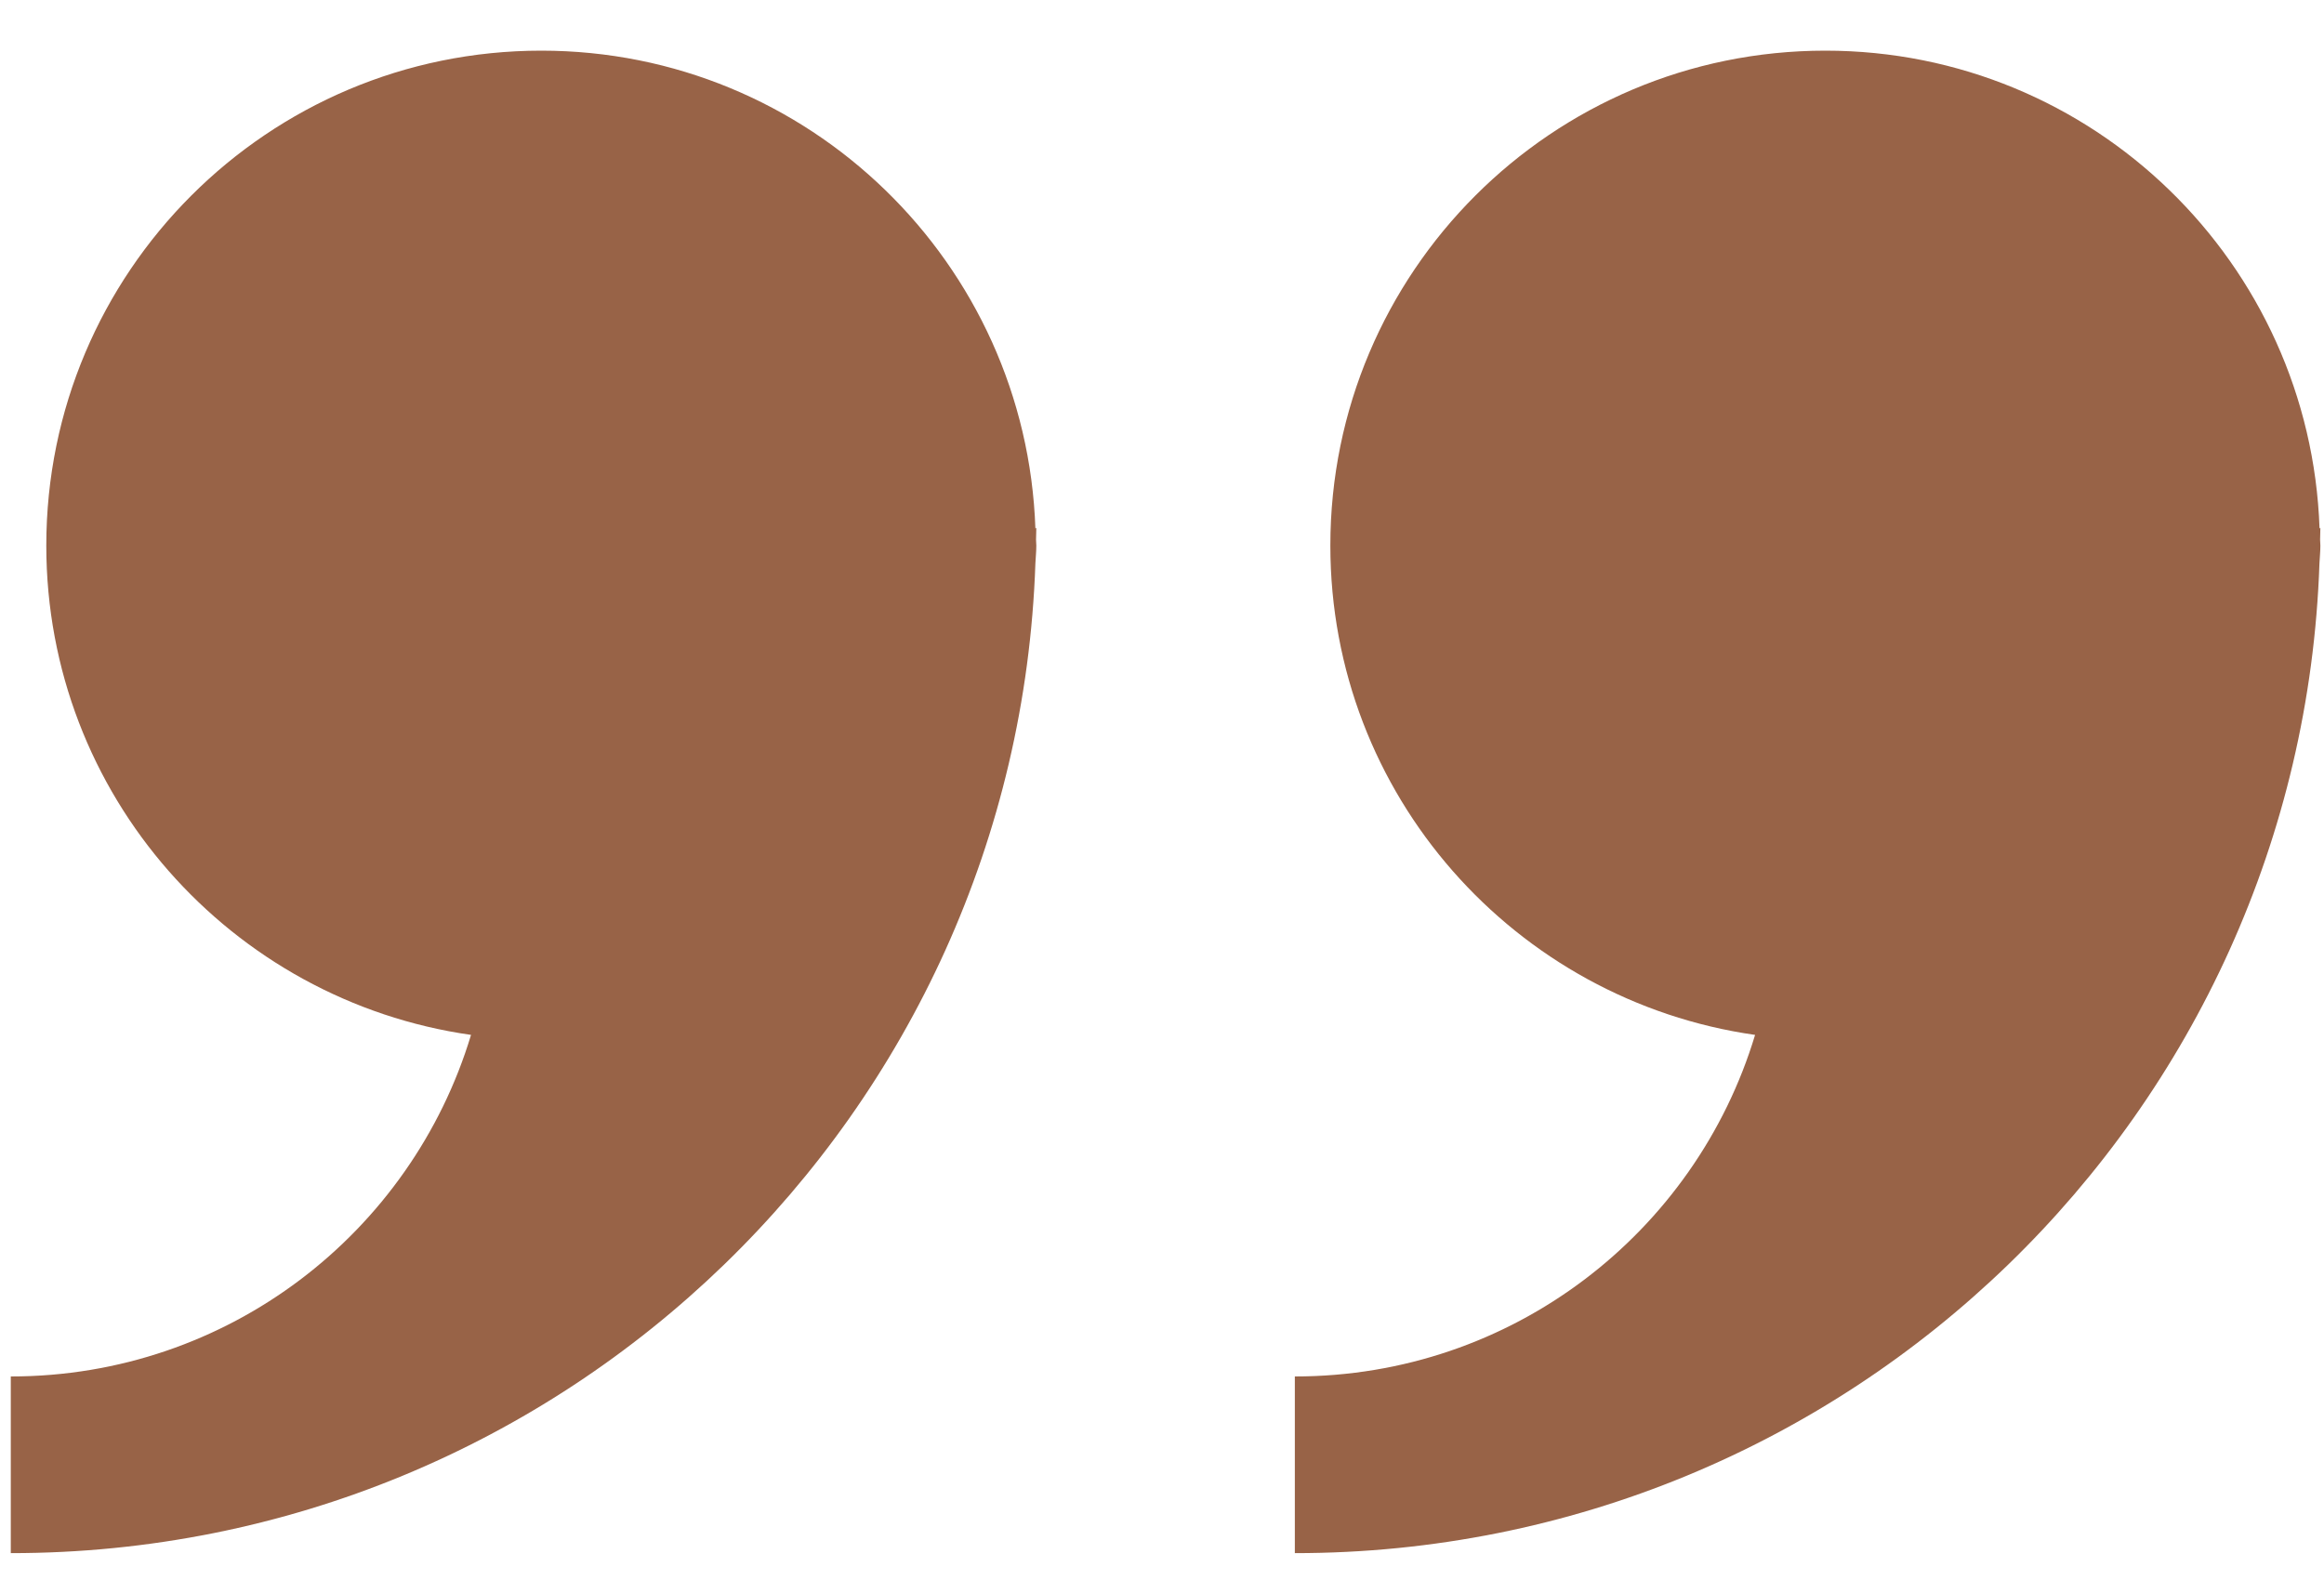 <?xml version="1.0" encoding="UTF-8"?>
<svg width="25px" height="17px" viewBox="0 0 25 17" version="1.1" xmlns="http://www.w3.org/2000/svg" xmlns:xlink="http://www.w3.org/1999/xlink">
    <!-- Generator: Sketch 48 (47235) - http://www.bohemiancoding.com/sketch -->
    <title>noun_19279_cc</title>
    <desc>Created with Sketch.</desc>
    <defs></defs>
    <g id="06.1-OctavianVaults-Journal-Single-001" stroke="none" stroke-width="1" fill="none" fill-rule="evenodd" transform="translate(-977, -1191)">
        <g id="Journal-Content" transform="translate(324, 731)" fill="#986347" fill-rule="nonzero">
            <g id="Quote" transform="translate(73, 348)">
                <g id="noun_19279_cc" transform="translate(592.5, 120.5) rotate(-180) translate(-592.5, -120.5) translate(580, 112)">
                    <g id="Group">
                        <path d="M0.049,10.938 C0.046,11.002 0.039,11.065 0.039,11.13 C0.039,11.151 0.042,11.172 0.042,11.194 C0.042,11.236 0.039,11.278 0.039,11.321 L0.048,11.314 C0.146,14.169 2.486,16.455 5.364,16.455 C8.305,16.455 10.689,14.071 10.689,11.13 C10.689,8.446 8.702,6.233 6.12,5.865 C6.762,3.737 8.733,2.19 11.071,2.19 L11.071,0.289 C5.102,0.289 0.25,5.019 0.049,10.938 Z" id="Shape"></path>
                        <path d="M13.862,10.938 C13.859,11.002 13.852,11.065 13.852,11.13 C13.852,11.151 13.855,11.172 13.855,11.194 C13.855,11.236 13.852,11.278 13.852,11.321 L13.862,11.314 C13.96,14.169 16.299,16.455 19.177,16.455 C22.118,16.455 24.502,14.071 24.502,11.13 C24.502,8.446 22.515,6.233 19.933,5.865 C20.575,3.737 22.546,2.19 24.884,2.19 L24.884,0.289 C18.915,0.289 14.064,5.019 13.862,10.938 Z" id="Shape"></path>
                    </g>
                </g>
            </g>
        </g>
    </g>
</svg>